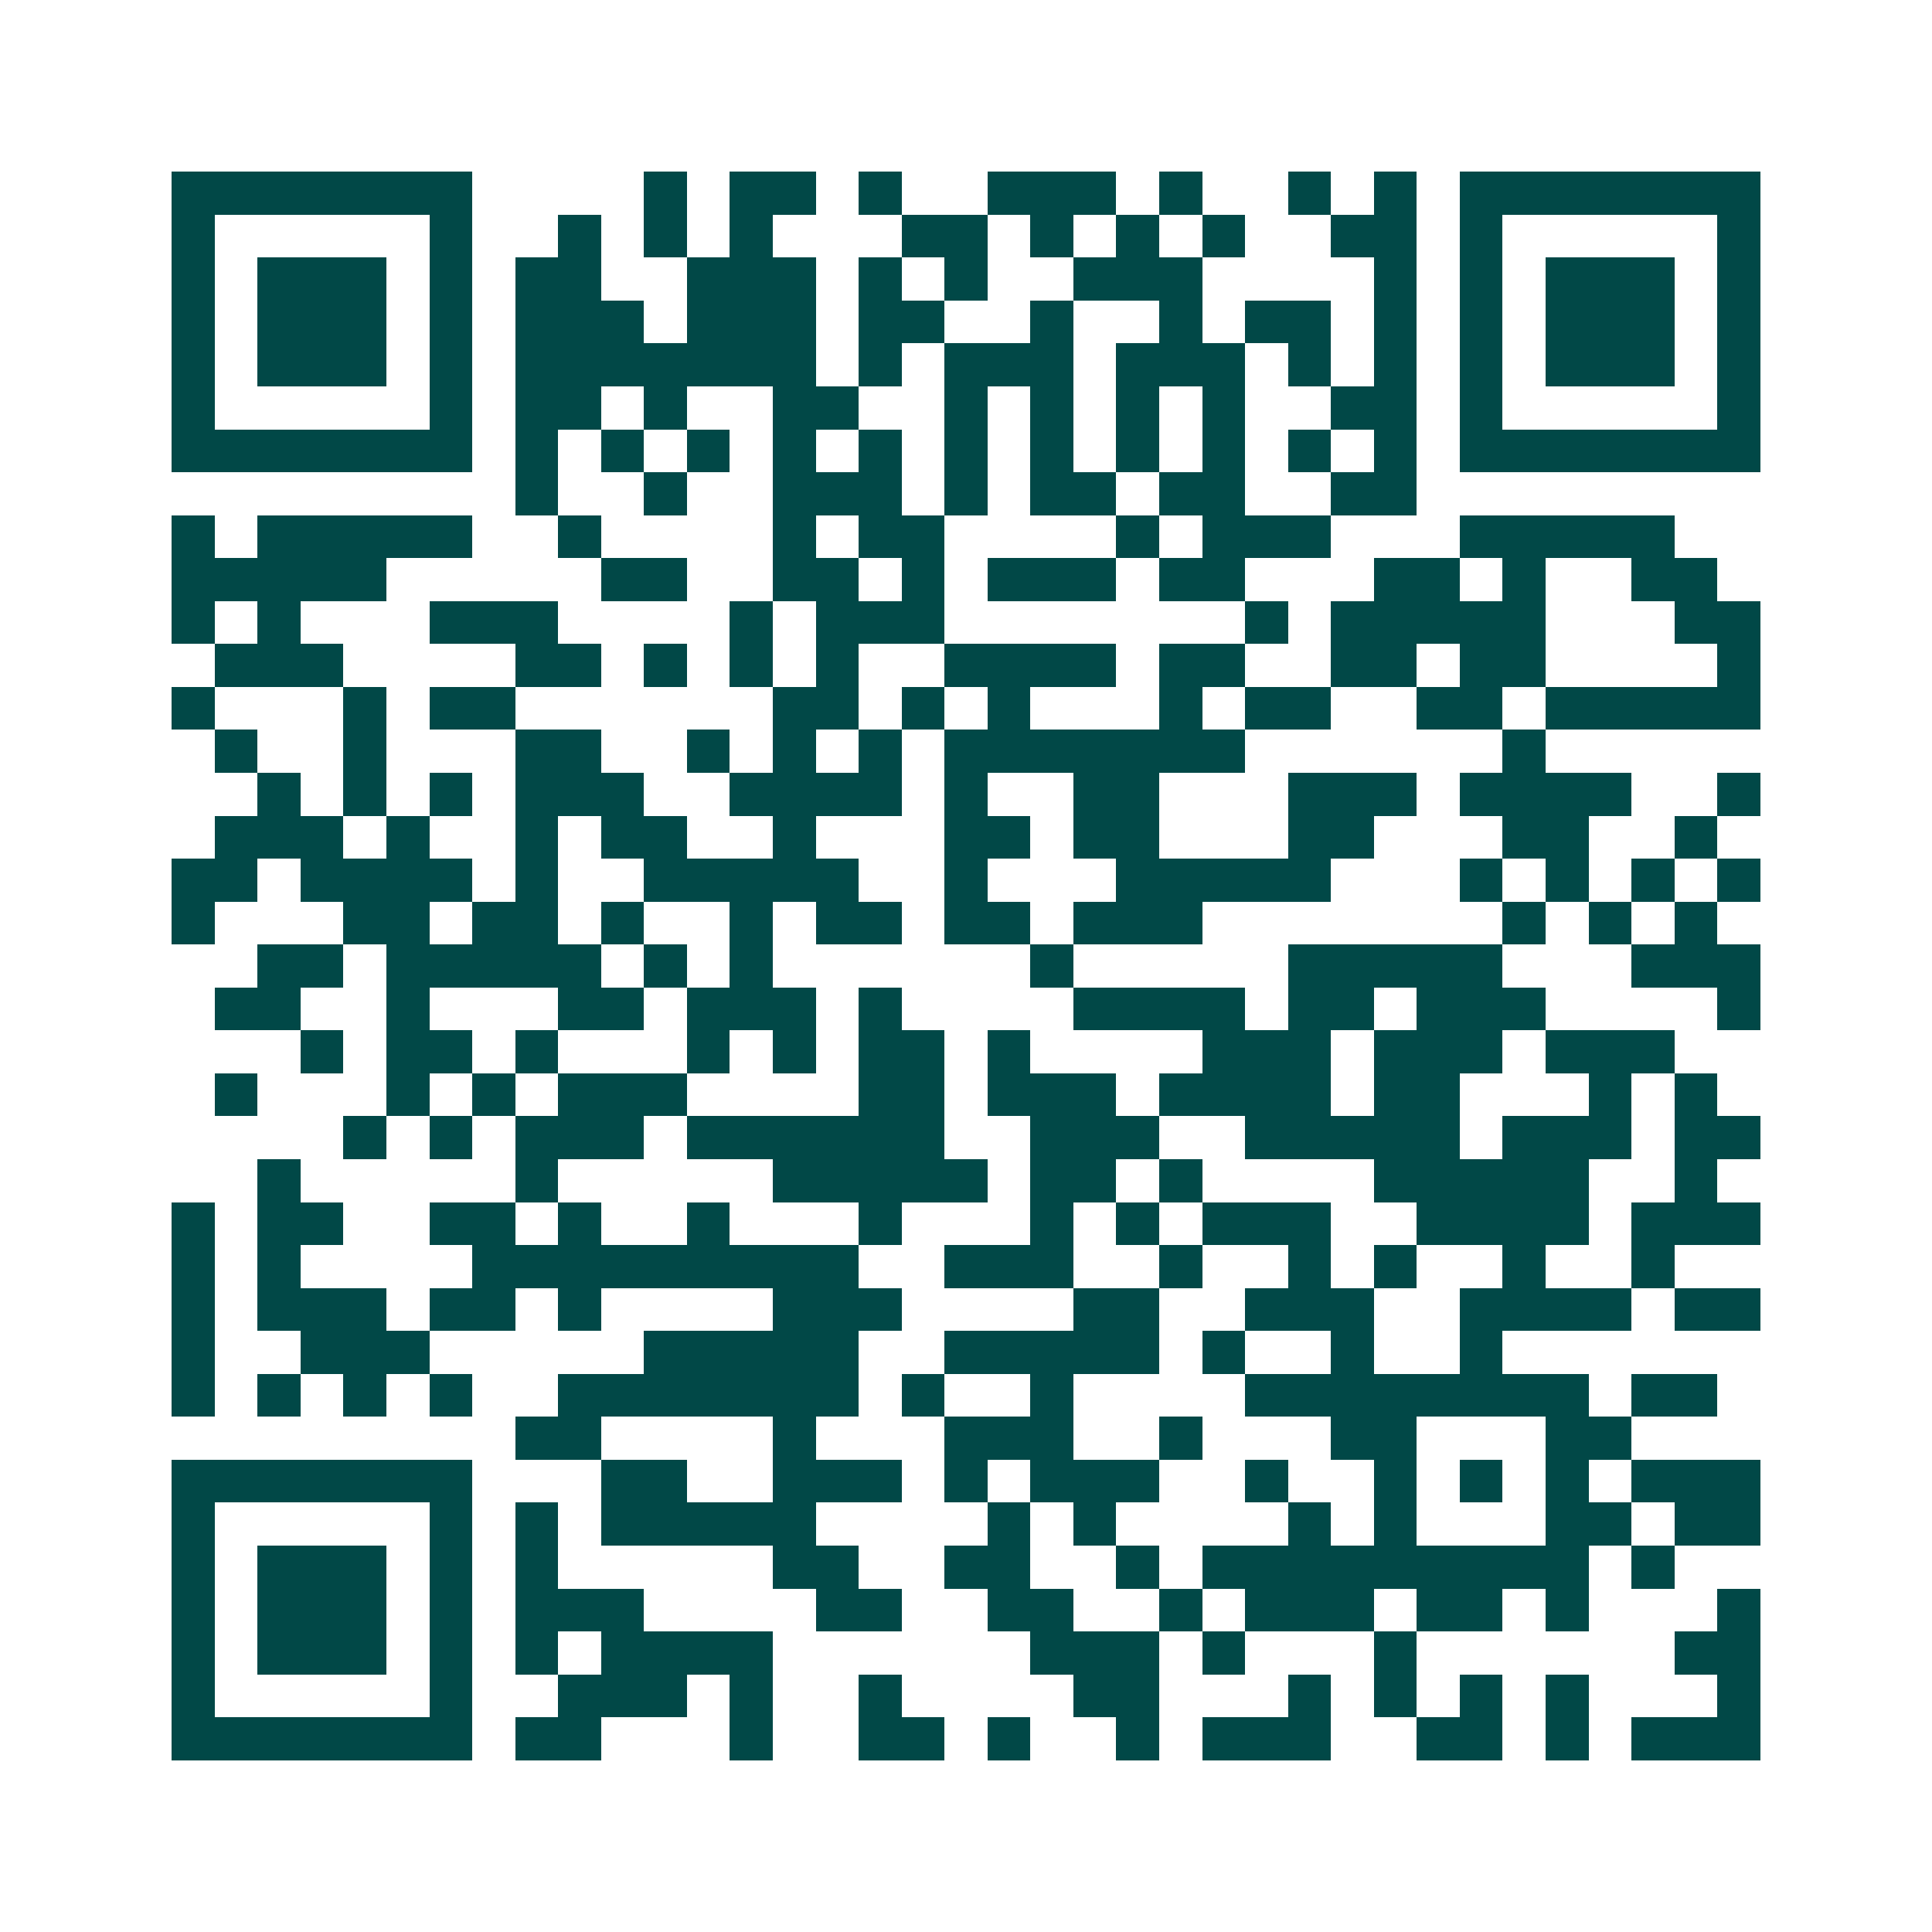 <svg xmlns="http://www.w3.org/2000/svg" width="200" height="200" viewBox="0 0 45 45" shape-rendering="crispEdges"><path fill="#ffffff" d="M0 0h45v45H0z"/><path stroke="#014847" d="M4 4.5h7m4 0h1m1 0h2m1 0h1m2 0h3m1 0h1m2 0h1m1 0h1m1 0h7M4 5.5h1m5 0h1m2 0h1m1 0h1m1 0h1m3 0h2m1 0h1m1 0h1m1 0h1m2 0h2m1 0h1m5 0h1M4 6.5h1m1 0h3m1 0h1m1 0h2m2 0h3m1 0h1m1 0h1m2 0h3m4 0h1m1 0h1m1 0h3m1 0h1M4 7.5h1m1 0h3m1 0h1m1 0h3m1 0h3m1 0h2m2 0h1m2 0h1m1 0h2m1 0h1m1 0h1m1 0h3m1 0h1M4 8.5h1m1 0h3m1 0h1m1 0h7m1 0h1m1 0h3m1 0h3m1 0h1m1 0h1m1 0h1m1 0h3m1 0h1M4 9.5h1m5 0h1m1 0h2m1 0h1m2 0h2m2 0h1m1 0h1m1 0h1m1 0h1m2 0h2m1 0h1m5 0h1M4 10.5h7m1 0h1m1 0h1m1 0h1m1 0h1m1 0h1m1 0h1m1 0h1m1 0h1m1 0h1m1 0h1m1 0h1m1 0h7M12 11.5h1m2 0h1m2 0h3m1 0h1m1 0h2m1 0h2m2 0h2M4 12.5h1m1 0h5m2 0h1m4 0h1m1 0h2m4 0h1m1 0h3m3 0h5M4 13.5h5m5 0h2m2 0h2m1 0h1m1 0h3m1 0h2m3 0h2m1 0h1m2 0h2M4 14.5h1m1 0h1m3 0h3m4 0h1m1 0h3m7 0h1m1 0h5m3 0h2M5 15.5h3m4 0h2m1 0h1m1 0h1m1 0h1m2 0h4m1 0h2m2 0h2m1 0h2m4 0h1M4 16.5h1m3 0h1m1 0h2m6 0h2m1 0h1m1 0h1m3 0h1m1 0h2m2 0h2m1 0h5M5 17.5h1m2 0h1m3 0h2m2 0h1m1 0h1m1 0h1m1 0h7m6 0h1M6 18.5h1m1 0h1m1 0h1m1 0h3m2 0h4m1 0h1m2 0h2m3 0h3m1 0h4m2 0h1M5 19.5h3m1 0h1m2 0h1m1 0h2m2 0h1m3 0h2m1 0h2m3 0h2m3 0h2m2 0h1M4 20.5h2m1 0h4m1 0h1m2 0h5m2 0h1m3 0h5m3 0h1m1 0h1m1 0h1m1 0h1M4 21.5h1m3 0h2m1 0h2m1 0h1m2 0h1m1 0h2m1 0h2m1 0h3m7 0h1m1 0h1m1 0h1M6 22.5h2m1 0h5m1 0h1m1 0h1m6 0h1m5 0h5m3 0h3M5 23.5h2m2 0h1m3 0h2m1 0h3m1 0h1m4 0h4m1 0h2m1 0h3m4 0h1M7 24.5h1m1 0h2m1 0h1m3 0h1m1 0h1m1 0h2m1 0h1m4 0h3m1 0h3m1 0h3M5 25.5h1m3 0h1m1 0h1m1 0h3m4 0h2m1 0h3m1 0h4m1 0h2m3 0h1m1 0h1M8 26.5h1m1 0h1m1 0h3m1 0h6m2 0h3m2 0h5m1 0h3m1 0h2M6 27.5h1m5 0h1m5 0h5m1 0h2m1 0h1m4 0h5m2 0h1M4 28.5h1m1 0h2m2 0h2m1 0h1m2 0h1m3 0h1m3 0h1m1 0h1m1 0h3m2 0h4m1 0h3M4 29.5h1m1 0h1m4 0h9m2 0h3m2 0h1m2 0h1m1 0h1m2 0h1m2 0h1M4 30.5h1m1 0h3m1 0h2m1 0h1m4 0h3m4 0h2m2 0h3m2 0h4m1 0h2M4 31.5h1m2 0h3m5 0h5m2 0h5m1 0h1m2 0h1m2 0h1M4 32.5h1m1 0h1m1 0h1m1 0h1m2 0h7m1 0h1m2 0h1m4 0h8m1 0h2M12 33.5h2m4 0h1m3 0h3m2 0h1m3 0h2m3 0h2M4 34.5h7m3 0h2m2 0h3m1 0h1m1 0h3m2 0h1m2 0h1m1 0h1m1 0h1m1 0h3M4 35.5h1m5 0h1m1 0h1m1 0h5m4 0h1m1 0h1m4 0h1m1 0h1m3 0h2m1 0h2M4 36.5h1m1 0h3m1 0h1m1 0h1m5 0h2m2 0h2m2 0h1m1 0h9m1 0h1M4 37.5h1m1 0h3m1 0h1m1 0h3m4 0h2m2 0h2m2 0h1m1 0h3m1 0h2m1 0h1m3 0h1M4 38.5h1m1 0h3m1 0h1m1 0h1m1 0h4m6 0h3m1 0h1m3 0h1m6 0h2M4 39.5h1m5 0h1m2 0h3m1 0h1m2 0h1m4 0h2m3 0h1m1 0h1m1 0h1m1 0h1m3 0h1M4 40.5h7m1 0h2m3 0h1m2 0h2m1 0h1m2 0h1m1 0h3m2 0h2m1 0h1m1 0h3"/></svg>
